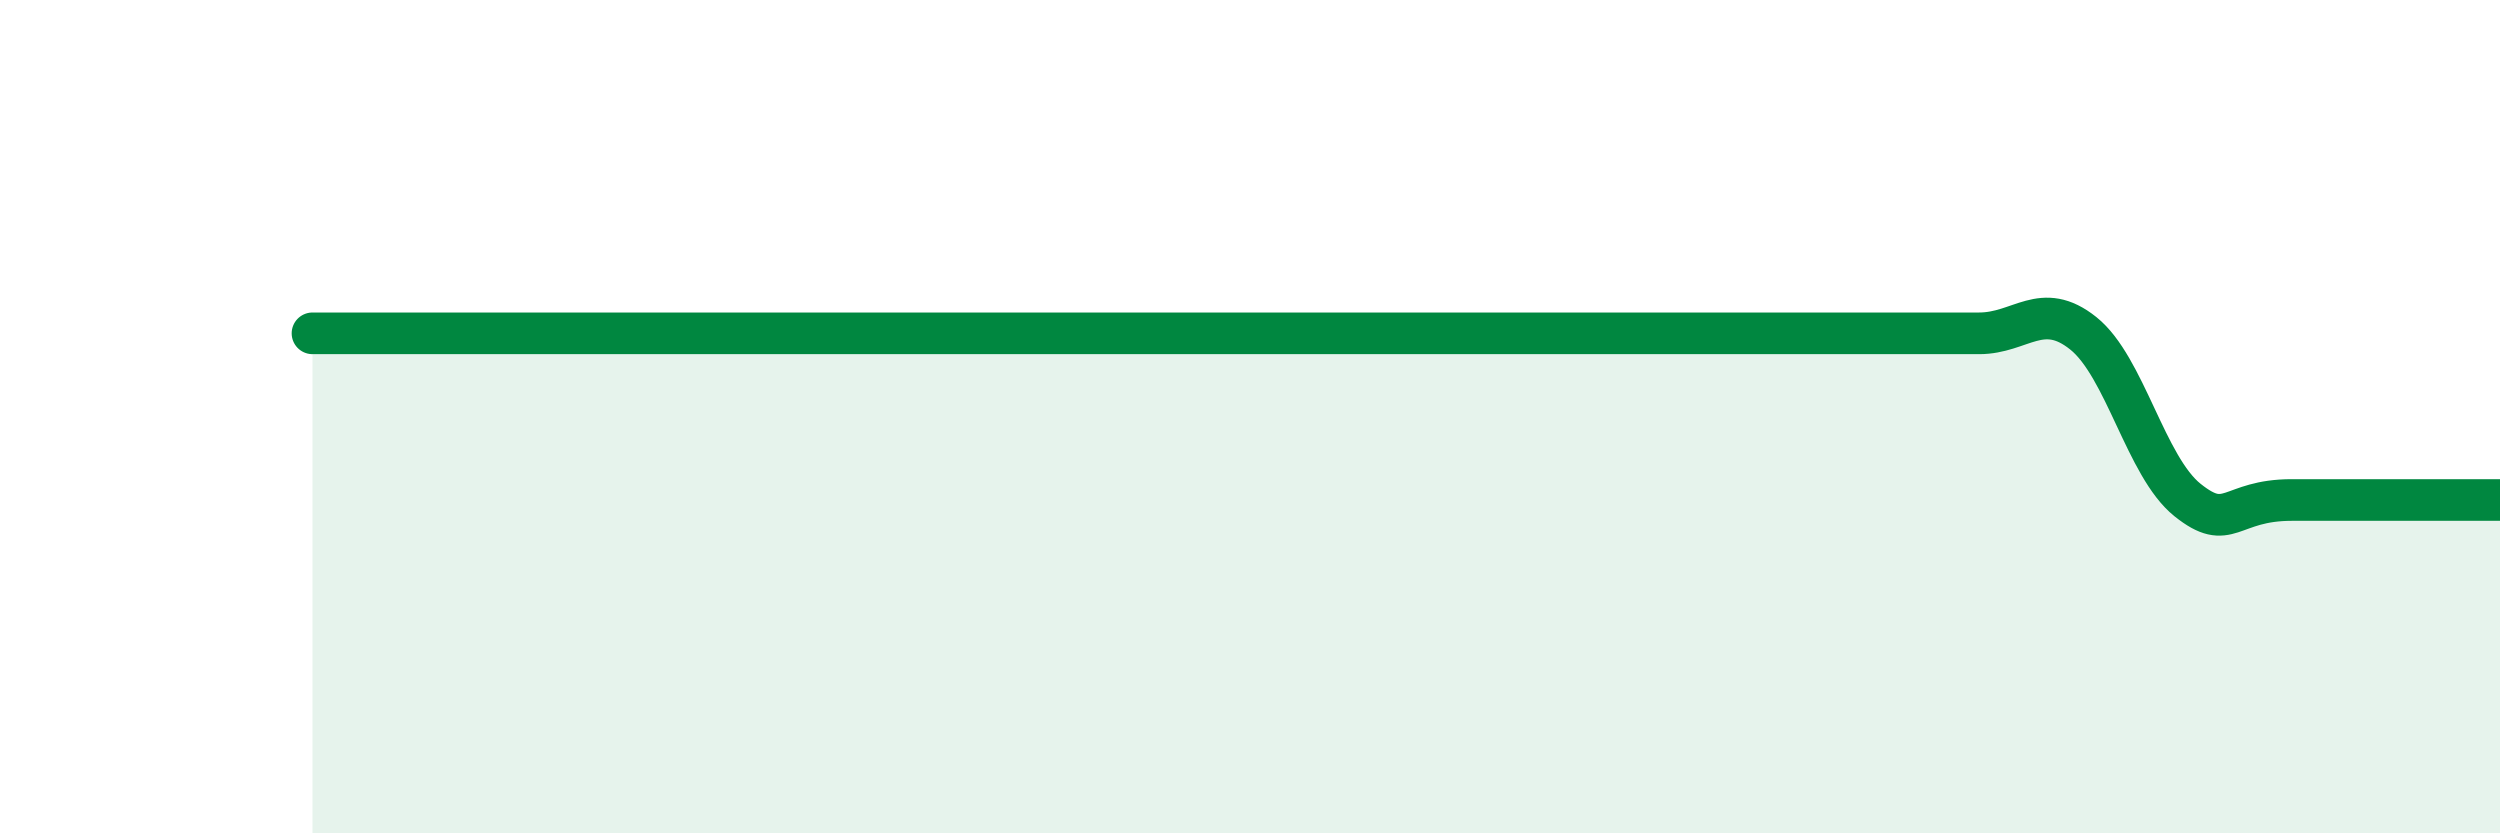 
    <svg width="60" height="20" viewBox="0 0 60 20" xmlns="http://www.w3.org/2000/svg">
      <path
        d="M 7.5,8 C 8,8 9,8 10,8 C 11,8 11.5,8 12.5,8 C 13.5,8 14,8 15,8 C 16,8 16.5,8 17.5,8 C 18.5,8 19,8 20,8 C 21,8 21.5,8 22.5,8 C 23.5,8 24,8 25,8 C 26,8 26.5,8 27.5,8 C 28.5,8 29,8 30,8 C 31,8 31.5,8 32.5,8 C 33.5,8 34,8 35,8 C 36,8 36.5,8 37.5,8 C 38.5,8 39,8 40,8 C 41,8 41.5,8 42.5,8 C 43.5,8 44,8 45,8 C 46,8 46.5,8 47.5,8 C 48.5,8 49,7.2 50,8 C 51,8.8 51.5,11.2 52.5,12 C 53.5,12.8 53.5,12 55,12 C 56.5,12 59,12 60,12L60 20L7.5 20Z"
        fill="#008740"
        opacity="0.1"
        stroke-linecap="round"
        stroke-linejoin="round"
      />
      <path
        d="M 7.5,8 C 8,8 9,8 10,8 C 11,8 11.5,8 12.5,8 C 13.5,8 14,8 15,8 C 16,8 16.5,8 17.5,8 C 18.5,8 19,8 20,8 C 21,8 21.5,8 22.5,8 C 23.5,8 24,8 25,8 C 26,8 26.5,8 27.5,8 C 28.5,8 29,8 30,8 C 31,8 31.5,8 32.5,8 C 33.5,8 34,8 35,8 C 36,8 36.5,8 37.5,8 C 38.5,8 39,8 40,8 C 41,8 41.5,8 42.5,8 C 43.5,8 44,8 45,8 C 46,8 46.5,8 47.5,8 C 48.5,8 49,7.2 50,8 C 51,8.8 51.5,11.2 52.5,12 C 53.5,12.8 53.5,12 55,12 C 56.5,12 59,12 60,12"
        stroke="#008740"
        stroke-width="1"
        fill="none"
        stroke-linecap="round"
        stroke-linejoin="round"
      />
    </svg>
  